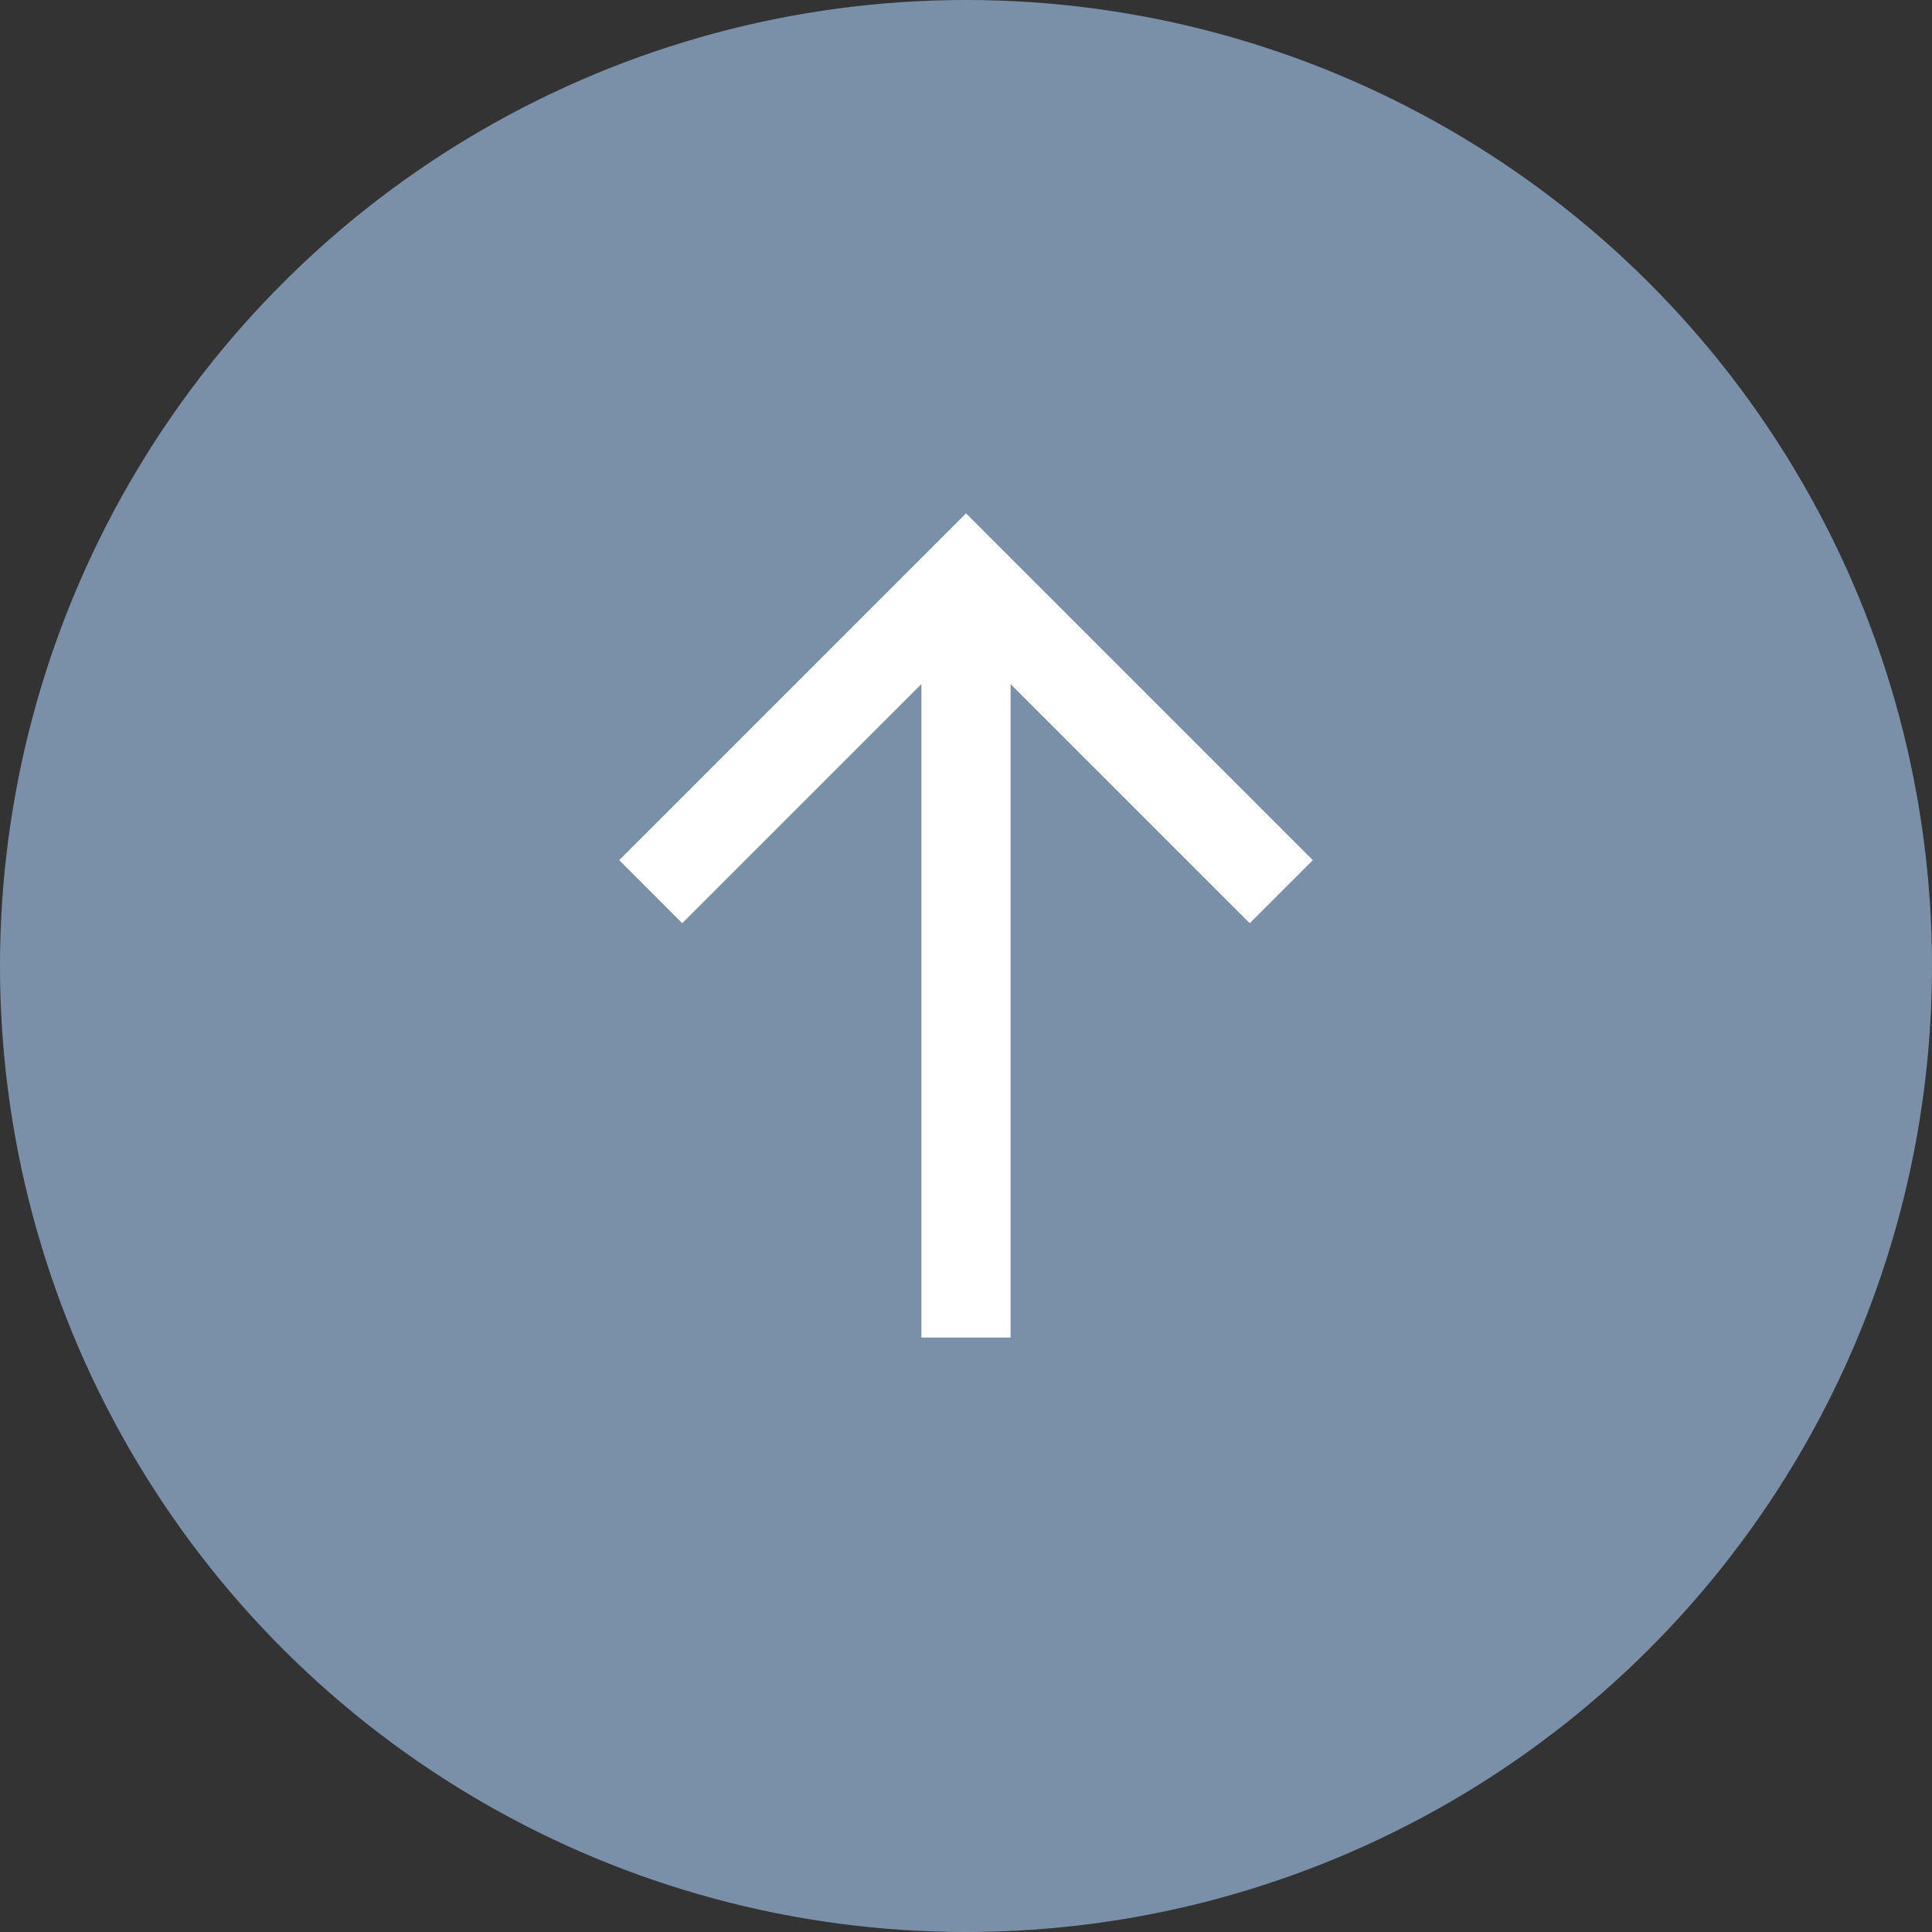 <svg xmlns="http://www.w3.org/2000/svg" width="26" height="26" viewBox="0 0 26 26">
    <rect x="0" y="0" width="26" height="26" fill="#333333" stroke="none"/>
    <g fill="none" fill-rule="evenodd">
        <circle cx="13" cy="13" r="13" fill="#7A90A9" transform="rotate(-90 13 13)"/>
        <g stroke="#FFF" stroke-width="1.2">
            <path d="M13 18V8M8.757 12L13 7.757 17.243 12"/>
        </g>
    </g>
</svg>
